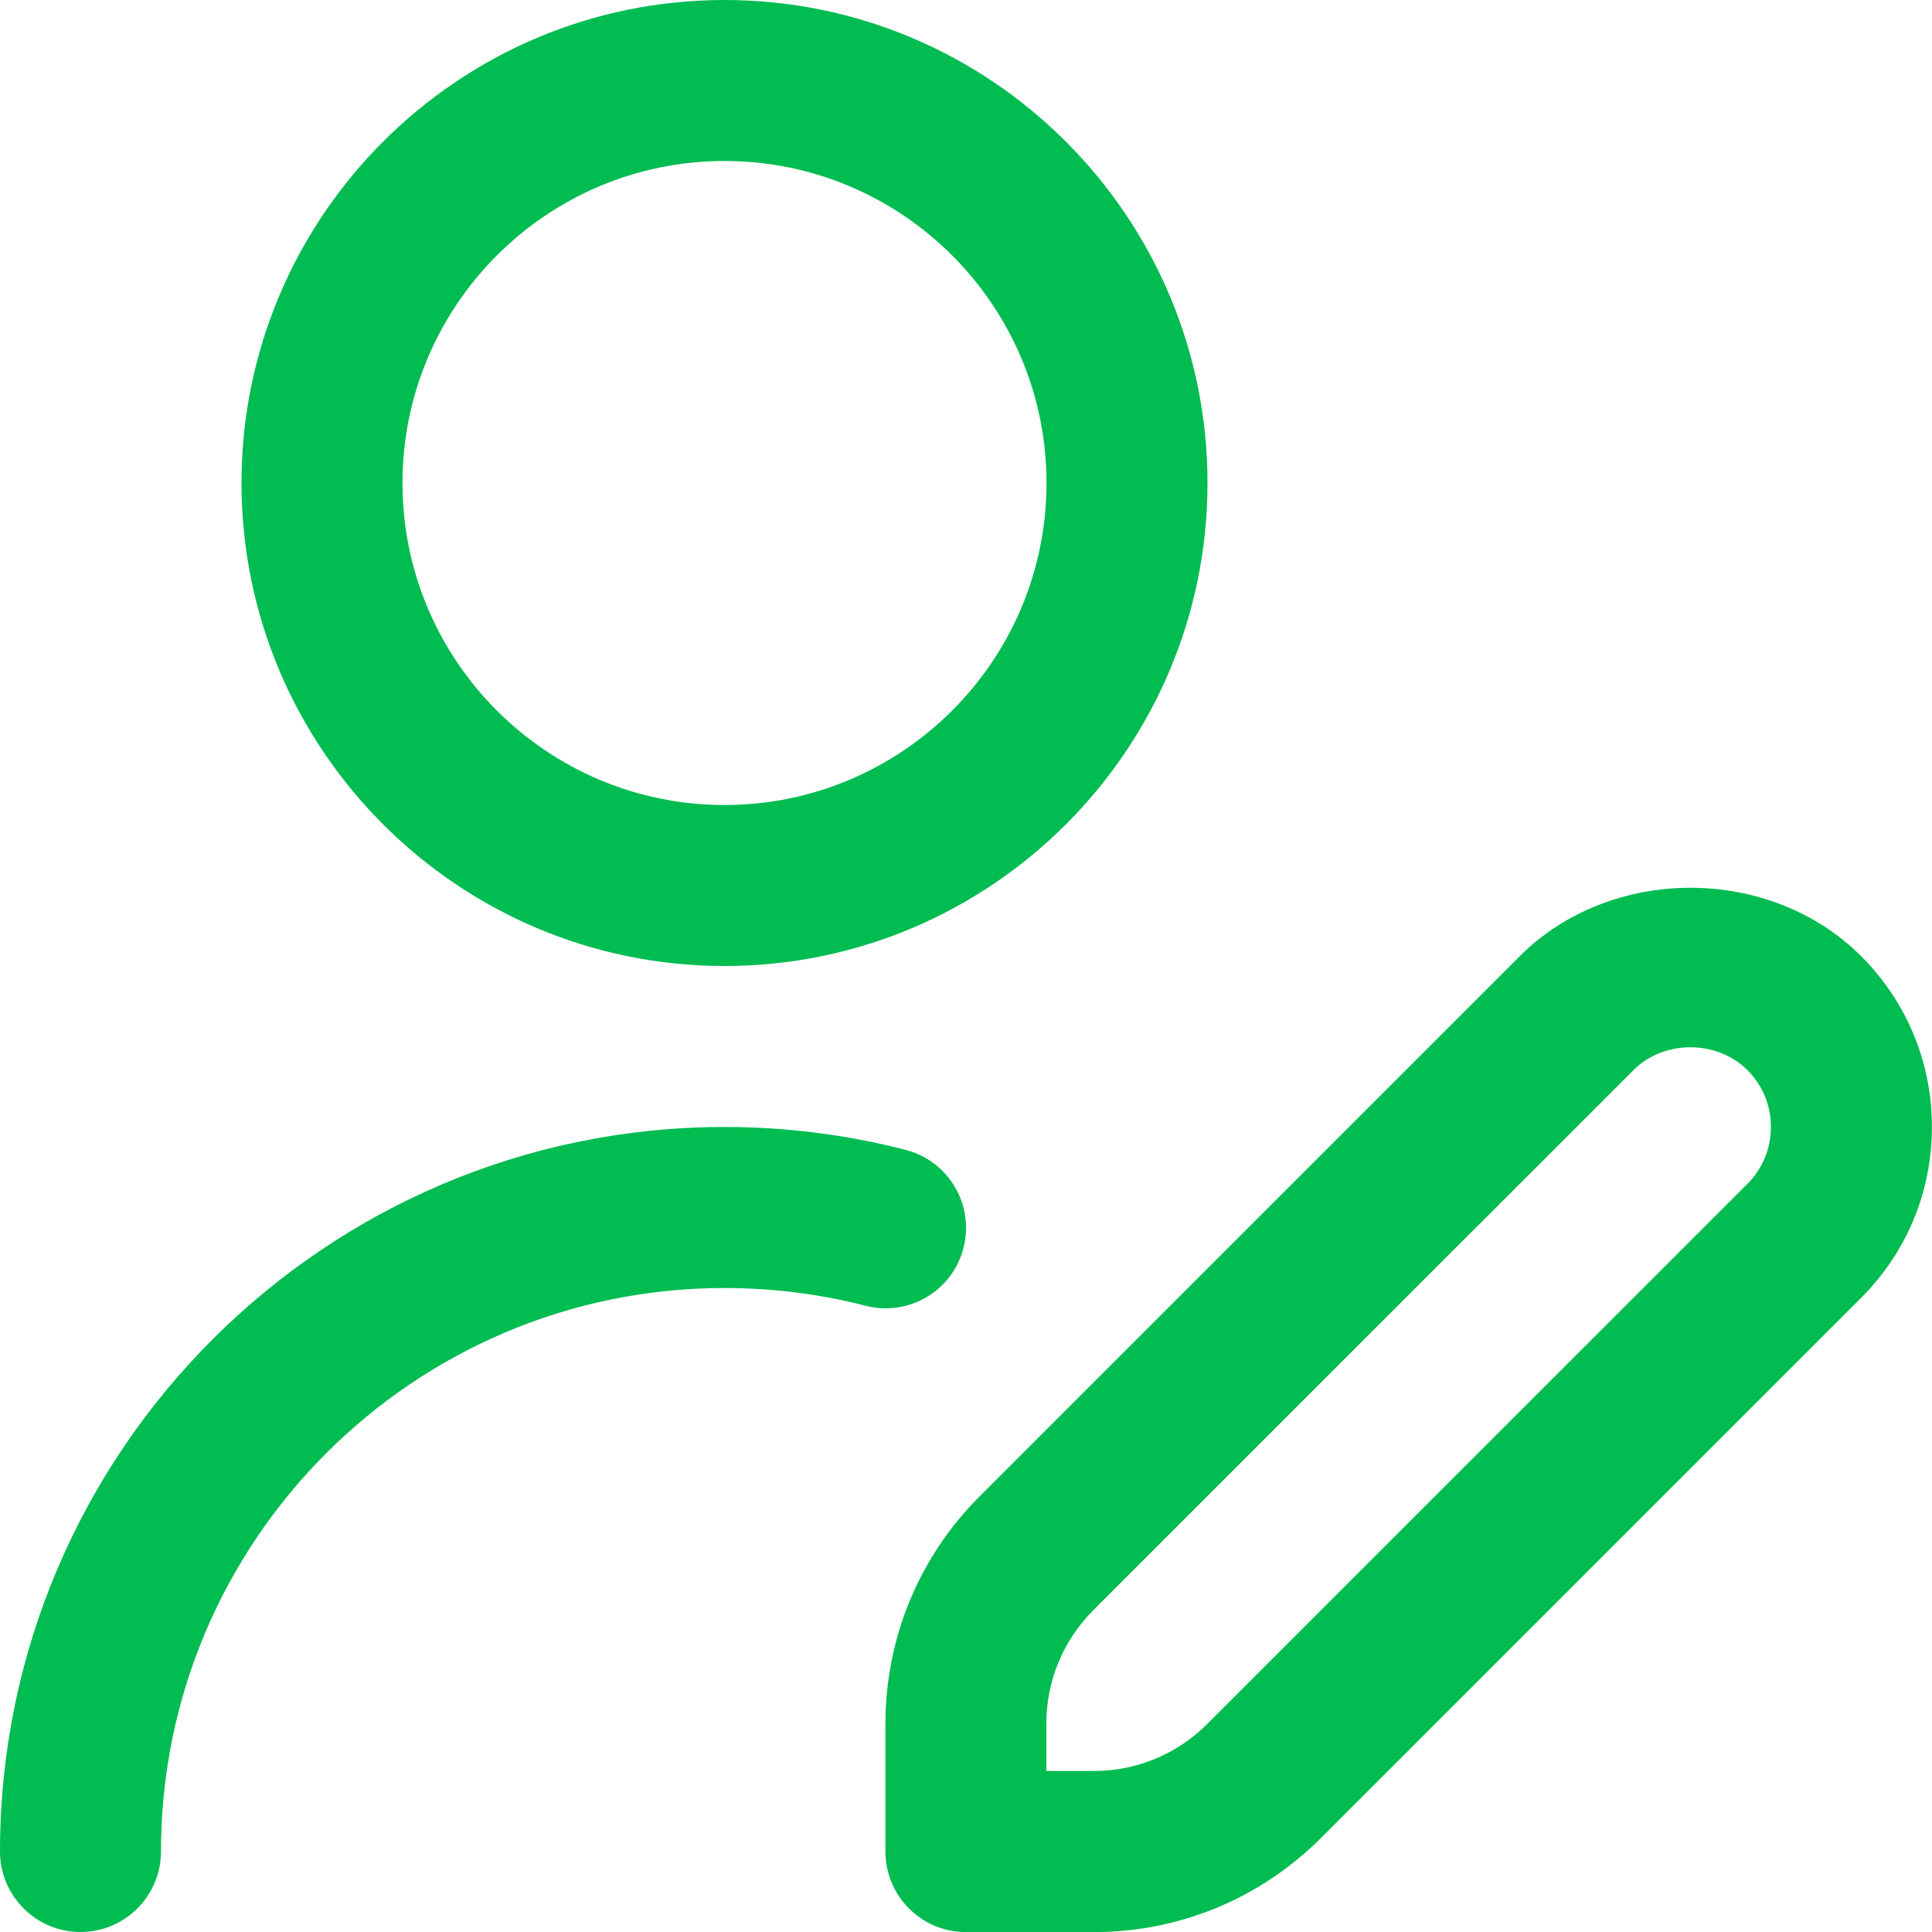 <?xml version="1.0" encoding="UTF-8"?>
<svg xmlns="http://www.w3.org/2000/svg" width="40" height="40" viewBox="0 0 40 40" fill="none">
  <g clip-path="url(#clip0_358_923)">
    <path d="M15 20C20.515 20 25 15.515 25 10C25 4.485 20.515 0 15 0C9.485 0 5 4.485 5 10C5 15.515 9.485 20 15 20ZM15 3.333C18.677 3.333 21.667 6.323 21.667 10C21.667 13.677 18.677 16.667 15 16.667C11.323 16.667 8.333 13.677 8.333 10C8.333 6.323 11.323 3.333 15 3.333ZM17.917 27.033C16.97 26.79 15.988 26.667 15 26.667C8.567 26.667 3.333 31.9 3.333 38.333C3.333 39.253 2.587 40 1.667 40C0.747 40 0 39.253 0 38.333C0 30.063 6.73 23.333 15 23.333C16.27 23.333 17.532 23.492 18.75 23.807C19.642 24.037 20.177 24.945 19.948 25.837C19.72 26.728 18.815 27.263 17.918 27.035L17.917 27.033ZM38.535 19.798C36.645 17.908 33.352 17.908 31.463 19.798L20.285 30.977C19.027 32.235 18.332 33.91 18.332 35.692V38.335C18.332 39.255 19.078 40.002 19.998 40.002H22.642C24.423 40.002 26.097 39.307 27.355 38.048L38.533 26.87C39.478 25.925 39.998 24.67 39.998 23.333C39.998 21.997 39.478 20.742 38.535 19.798ZM36.177 24.512L24.997 35.69C24.368 36.32 23.532 36.667 22.64 36.667H21.663V35.69C21.663 34.8 22.01 33.963 22.64 33.333L33.82 22.155C34.448 21.525 35.547 21.525 36.177 22.155C36.492 22.468 36.665 22.887 36.665 23.333C36.665 23.78 36.492 24.197 36.177 24.512Z" fill="#00BC51"></path>
  </g>
  <defs>
    <clipPath id="clip0_358_923">
      <rect width="40" height="40" fill="white"></rect>
    </clipPath>
  </defs>
</svg>
